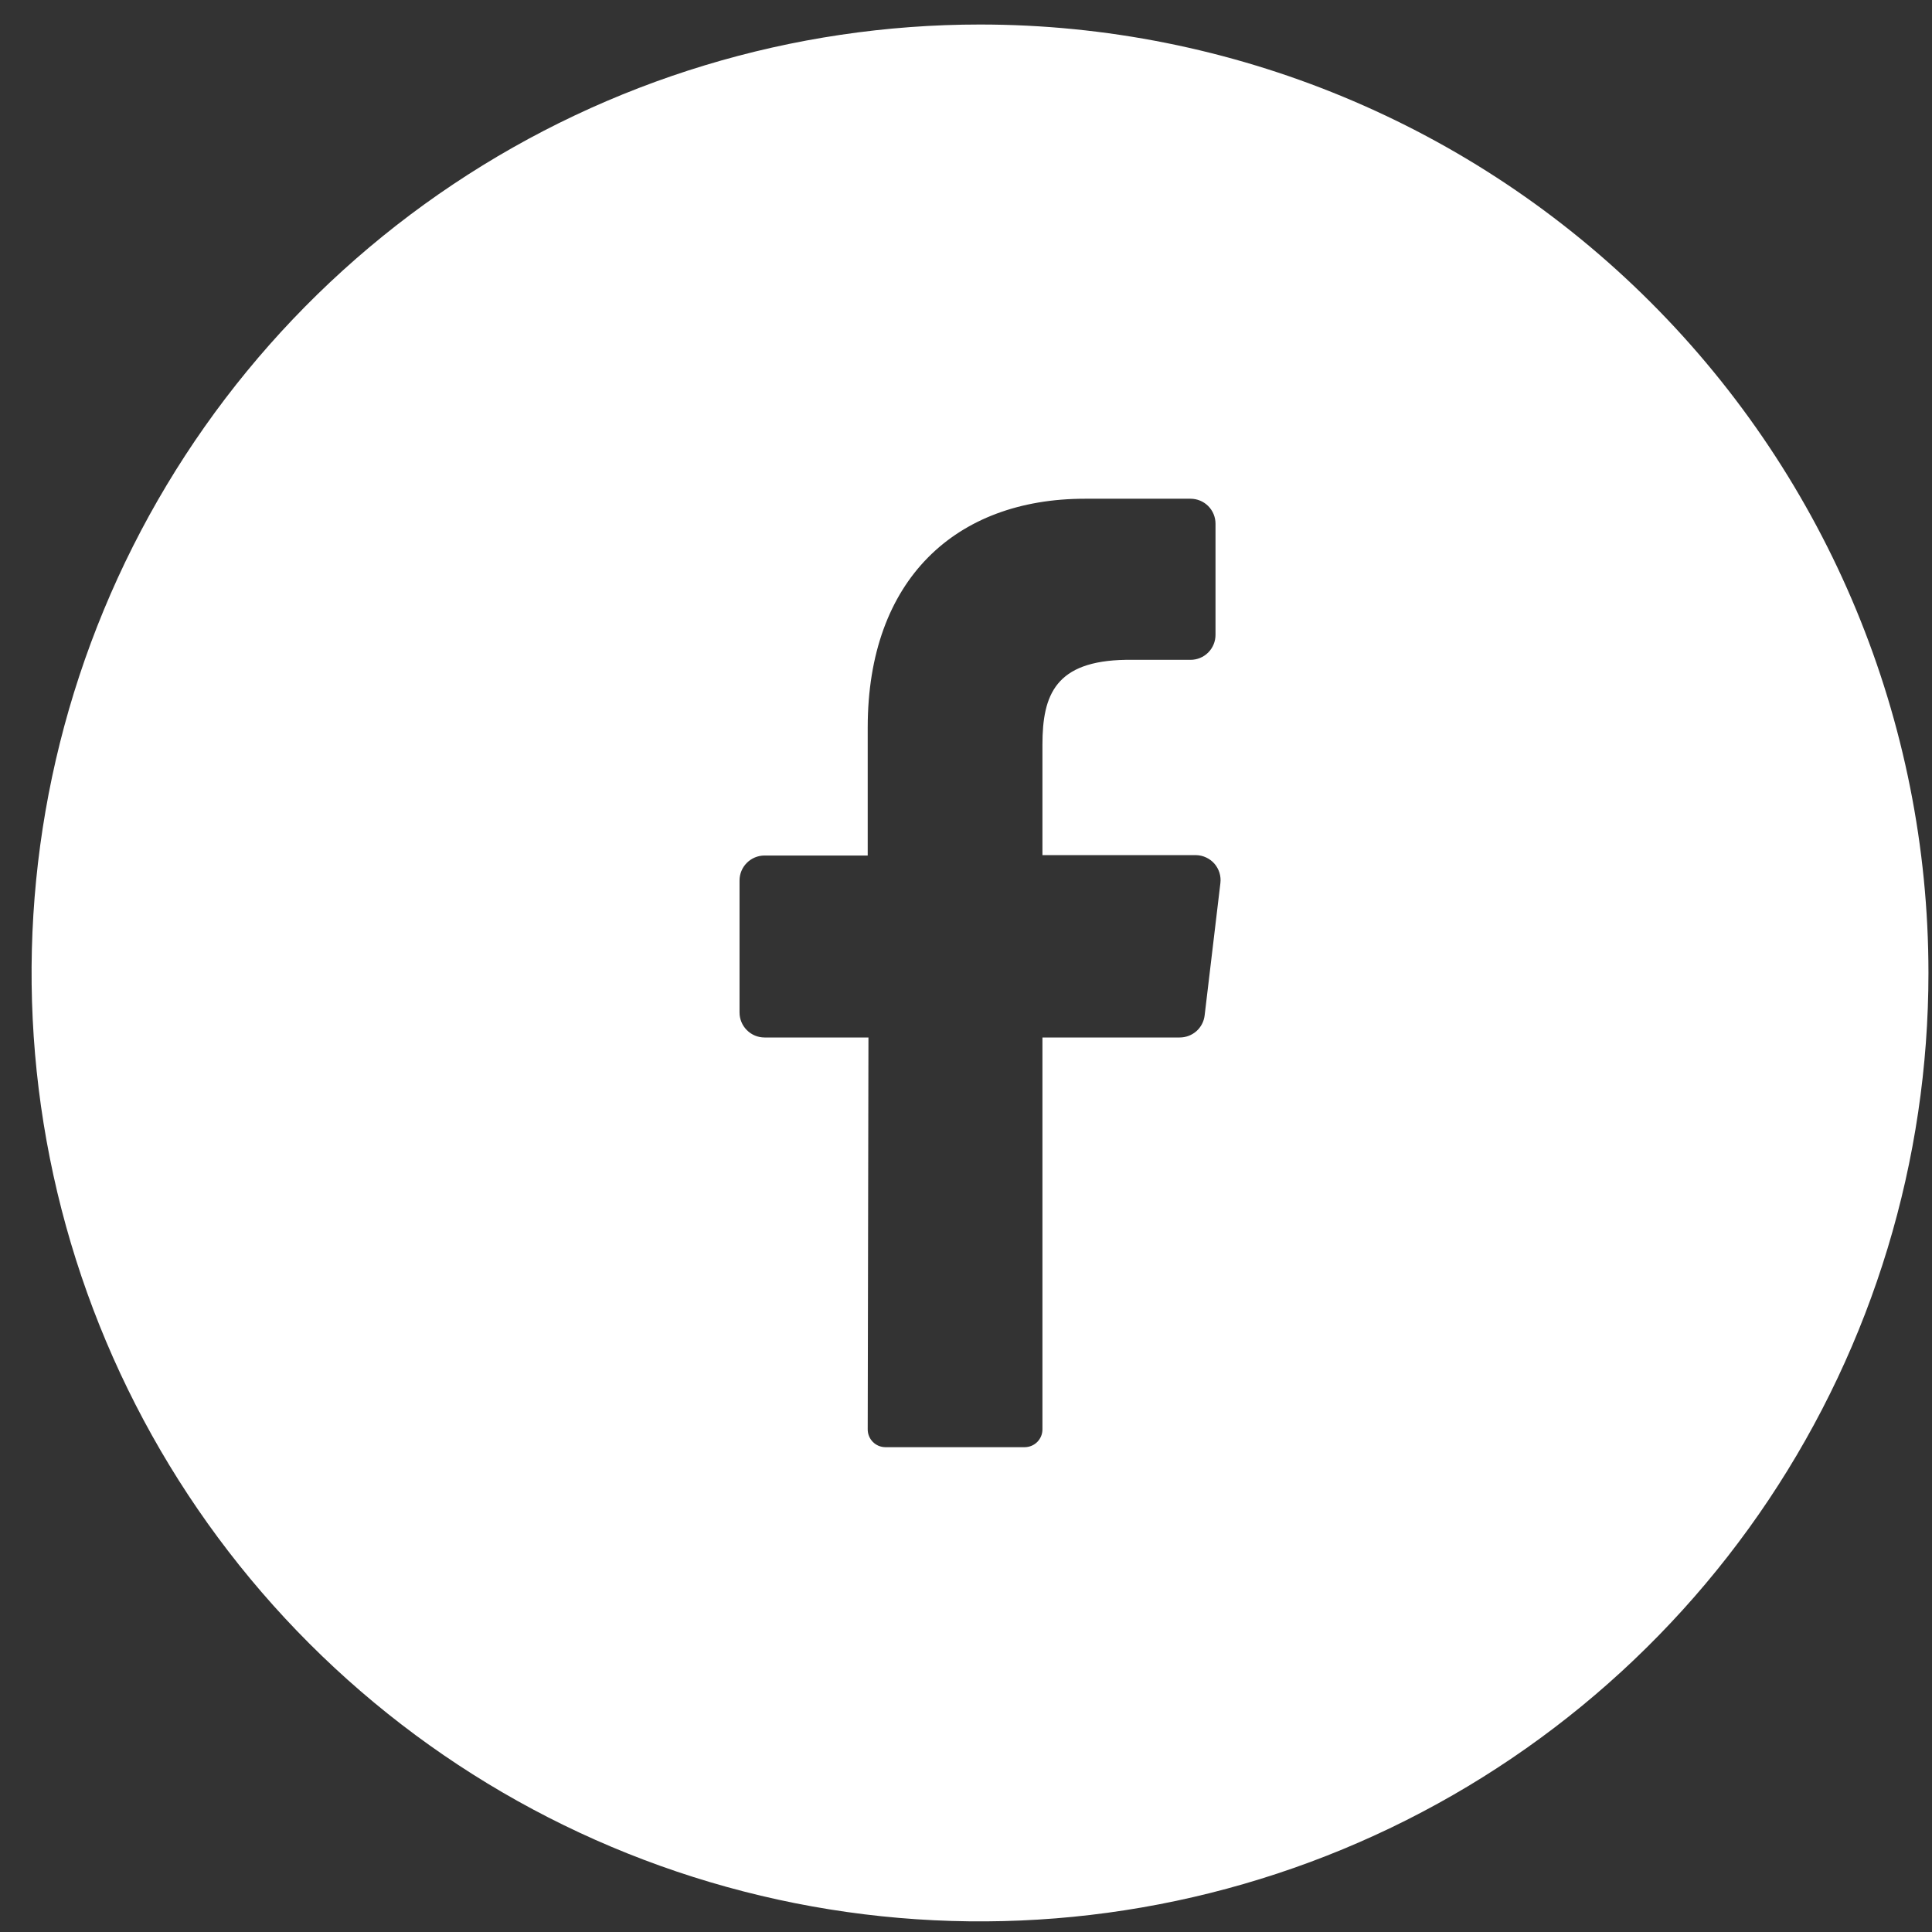 <svg xmlns="http://www.w3.org/2000/svg" width="55" height="55" viewBox="0 0 55 55" fill="none">
<rect x="0" y="0" width="55" height="55" fill="#333333" stroke="none"/>
<path d="M27.899 0.698C22.559 0.698 17.339 2.281 12.899 5.248C8.459 8.215 4.998 12.432 2.955 17.365C0.911 22.299 0.376 27.728 1.418 32.965C2.46 38.203 5.032 43.014 8.808 46.79C12.584 50.566 17.395 53.137 22.632 54.179C27.869 55.221 33.298 54.686 38.232 52.642C43.166 50.599 47.382 47.138 50.349 42.698C53.316 38.258 54.899 33.038 54.899 27.698C54.899 20.537 52.055 13.669 46.991 8.606C41.928 3.542 35.06 0.698 27.899 0.698ZM34.742 25.14L34.294 28.902C34.275 29.077 34.191 29.238 34.06 29.355C33.929 29.471 33.759 29.535 33.584 29.535H29.676V40.69C29.677 40.823 29.625 40.951 29.532 41.046C29.439 41.141 29.311 41.196 29.178 41.198H25.199C25.133 41.197 25.068 41.183 25.007 41.157C24.946 41.13 24.891 41.093 24.845 41.045C24.799 40.998 24.762 40.941 24.738 40.88C24.713 40.818 24.701 40.752 24.702 40.686L24.723 29.535H21.764C21.576 29.535 21.395 29.46 21.262 29.326C21.128 29.193 21.053 29.012 21.053 28.824V25.065C21.053 24.877 21.128 24.696 21.262 24.563C21.395 24.43 21.576 24.355 21.764 24.355H24.702V20.71C24.702 16.493 27.214 14.198 30.884 14.198H33.893C34.081 14.198 34.262 14.273 34.395 14.406C34.528 14.539 34.603 14.72 34.603 14.908V18.074C34.603 18.262 34.528 18.443 34.395 18.576C34.262 18.709 34.081 18.784 33.893 18.784H32.049C30.052 18.816 29.676 19.772 29.676 21.2V24.344H34.053C34.152 24.346 34.249 24.369 34.339 24.412C34.429 24.454 34.509 24.514 34.574 24.589C34.638 24.664 34.687 24.752 34.716 24.847C34.745 24.942 34.754 25.041 34.742 25.14Z" fill="white"/>
</svg>